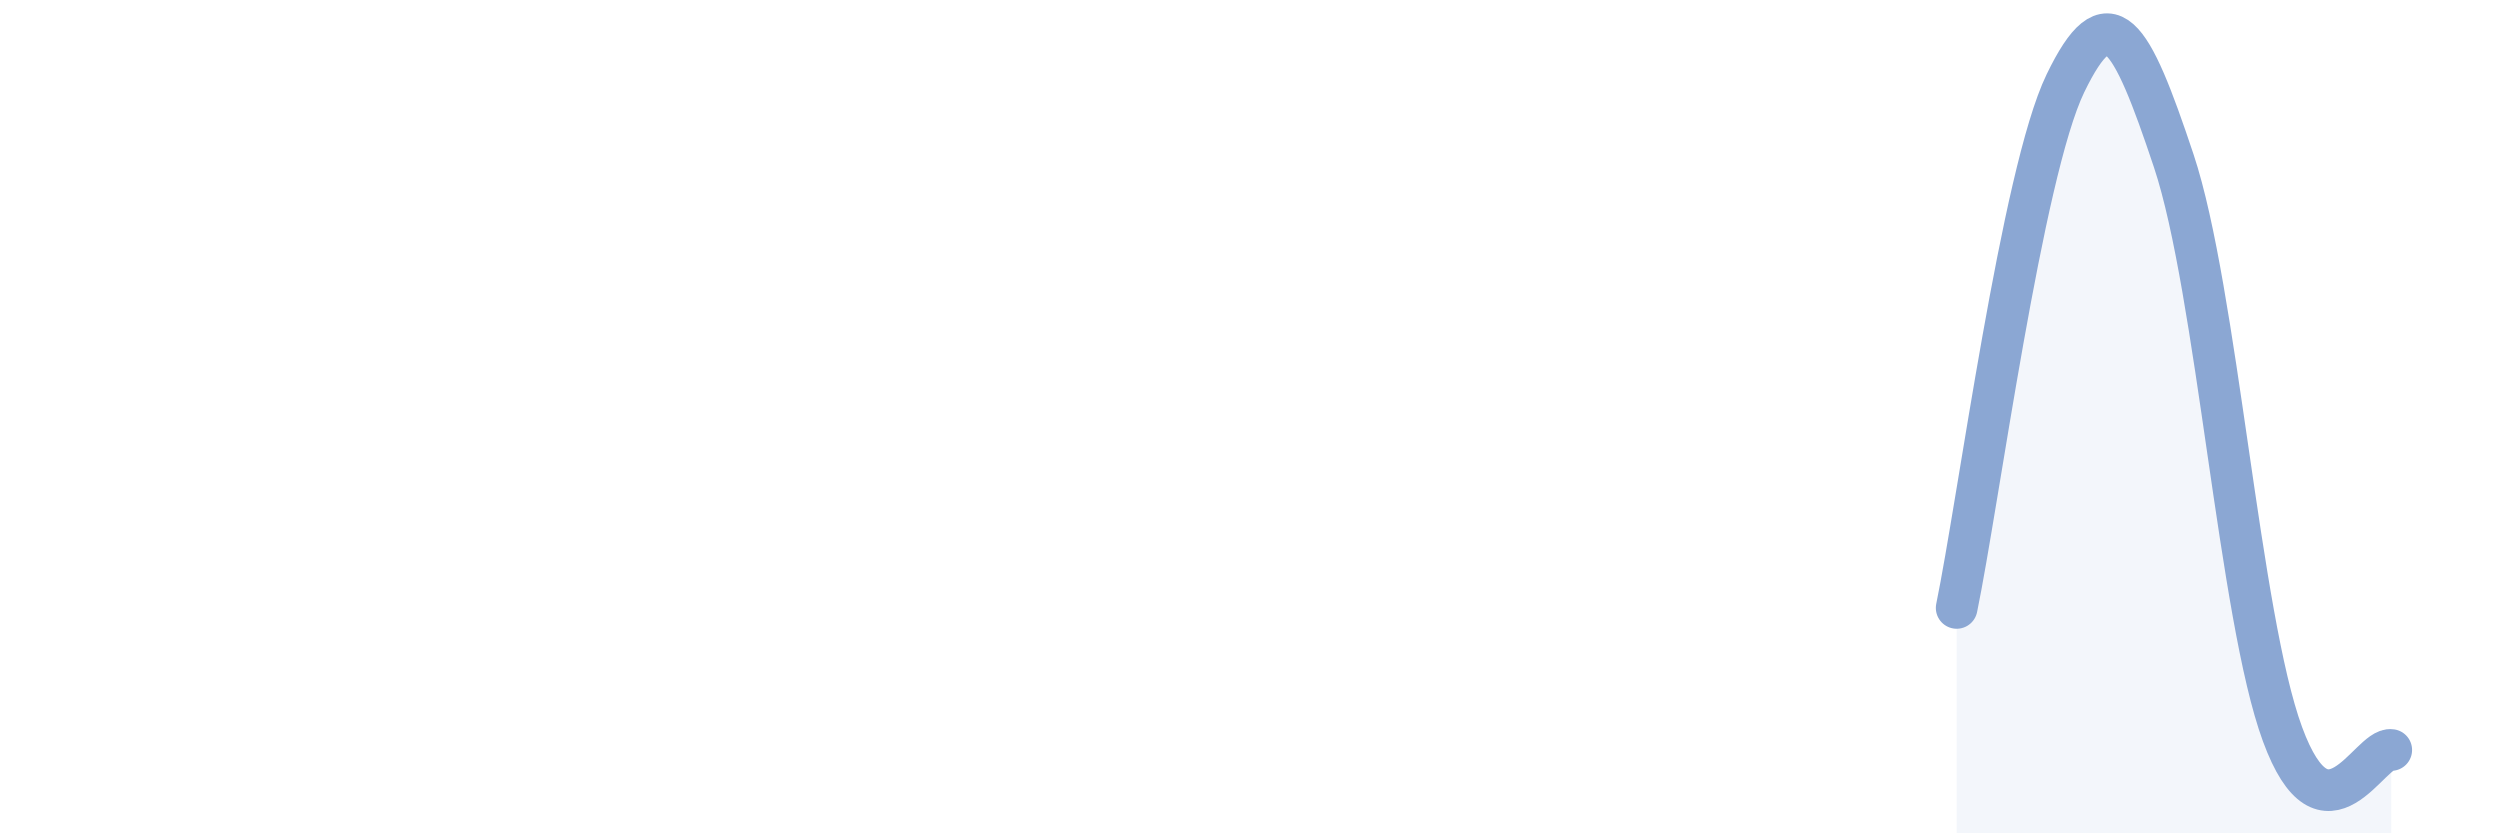 
    <svg width="60" height="20" viewBox="0 0 60 20" xmlns="http://www.w3.org/2000/svg">
      <path
        d="M 46.96,14.59 C 47.48,12.07 48.53,4.15 49.57,2 C 50.61,-0.15 51.13,0.74 52.17,3.86 C 53.21,6.98 53.74,14.79 54.78,17.62 C 55.82,20.45 56.87,17.92 57.39,18L57.39 20L46.96 20Z"
        fill="#8ba7d3"
        opacity="0.1"
        stroke-linecap="round"
        stroke-linejoin="round"
      />
      <path
        d="M 46.96,14.59 C 47.48,12.07 48.53,4.15 49.57,2 C 50.61,-0.15 51.13,0.74 52.17,3.86 C 53.21,6.98 53.74,14.79 54.78,17.62 C 55.82,20.45 56.87,17.92 57.39,18"
        stroke="#8ba7d3"
        stroke-width="1"
        fill="none"
        stroke-linecap="round"
        stroke-linejoin="round"
      />
    </svg>
  